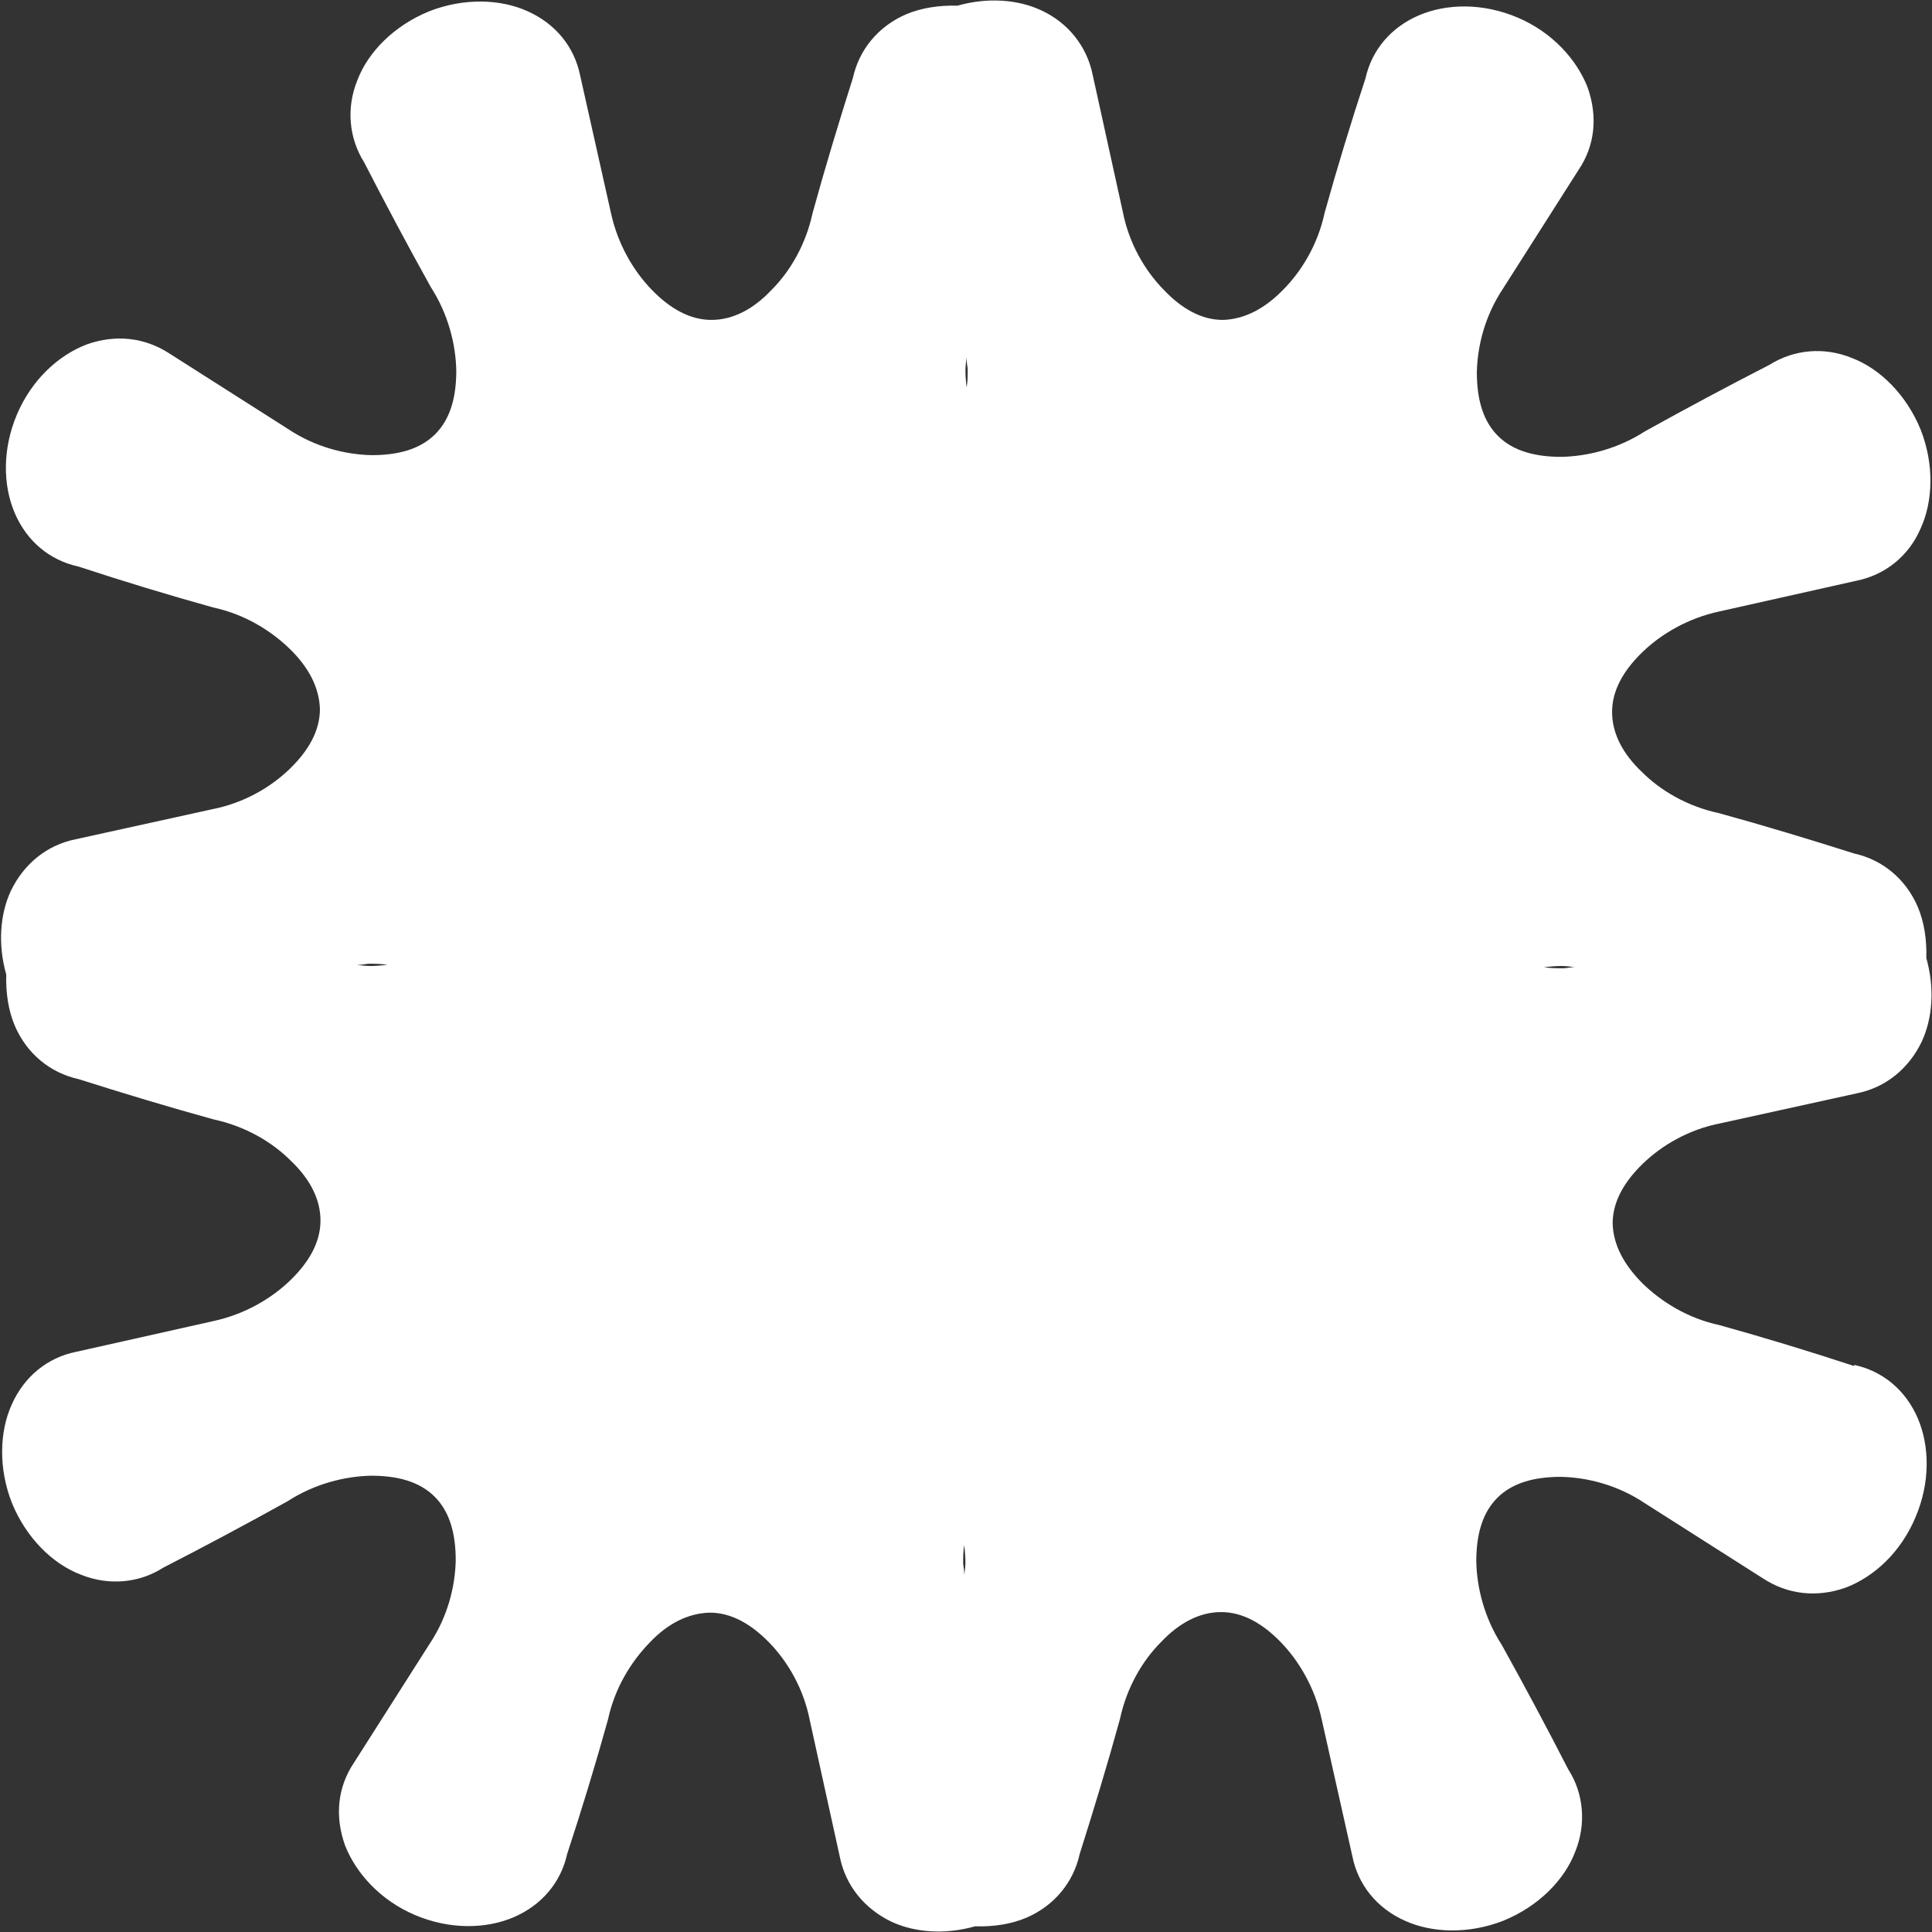 <?xml version="1.0" encoding="UTF-8"?><svg id="_レイヤー_2" xmlns="http://www.w3.org/2000/svg" width="34" height="34" viewBox="0 0 34 34"><rect x="0" y="0" width="34" height="34" fill="#333333" stroke="none"/><defs><style>.cls-1{fill:#fff;}</style></defs><g id="_コンテンツ"><path class="cls-1" d="M32.63,24.04c-.79-.26-1.58-.5-2.37-.72-.56-.12-1.02-.41-1.35-.73-.33-.33-.52-.68-.53-1.06,0-.38,.2-.73,.53-1.05,.33-.32,.8-.6,1.36-.71l2.41-.53c.5-.1,.91-.43,1.14-.91,.19-.41,.23-.94,.08-1.47,.01-.33-.04-.64-.15-.9-.21-.49-.62-.83-1.12-.94-.79-.25-1.58-.49-2.38-.71-.56-.12-1.03-.4-1.35-.72-.34-.32-.53-.68-.53-1.06,0-.38,.2-.73,.53-1.05,.33-.32,.8-.6,1.36-.72l2.41-.54c.5-.1,.92-.43,1.13-.92,.22-.48,.24-1.13,0-1.74-.25-.61-.71-1.07-1.21-1.26-.49-.2-1.02-.15-1.45,.12-.74,.38-1.47,.77-2.19,1.17-.48,.31-1.01,.44-1.47,.45-.46,0-.85-.1-1.12-.37-.27-.27-.37-.66-.37-1.12,.01-.46,.14-.99,.46-1.47l1.33-2.09c.29-.43,.34-.94,.16-1.45-.19-.49-.62-.97-1.23-1.23-.61-.26-1.25-.25-1.74-.04-.49,.21-.83,.61-.94,1.11-.26,.79-.5,1.58-.72,2.37-.12,.56-.41,1.03-.73,1.35-.32,.33-.68,.52-1.06,.53-.38,0-.73-.2-1.05-.54-.32-.33-.6-.8-.71-1.36l-.53-2.41c-.1-.5-.43-.92-.91-1.14-.41-.19-.94-.23-1.47-.08-.32-.01-.64,.04-.9,.15-.49,.21-.83,.62-.94,1.12-.25,.79-.49,1.58-.71,2.38-.12,.56-.4,1.03-.72,1.35-.32,.34-.68,.53-1.06,.53-.38,0-.73-.2-1.05-.53-.32-.33-.6-.8-.72-1.36l-.54-2.41c-.1-.5-.43-.91-.92-1.13-.48-.22-1.13-.24-1.74,0-.61,.25-1.07,.71-1.26,1.21-.2,.49-.15,1.02,.12,1.45,.38,.74,.77,1.47,1.17,2.19,.31,.48,.44,1.01,.45,1.47,0,.46-.1,.85-.37,1.12-.27,.27-.66,.37-1.12,.37-.46-.01-.99-.14-1.47-.46l-2.09-1.33c-.43-.28-.94-.34-1.45-.16-.5,.19-.97,.62-1.23,1.23-.26,.61-.25,1.25-.04,1.74,.21,.49,.61,.83,1.12,.94,.79,.26,1.58,.5,2.37,.72,.56,.12,1.02,.41,1.35,.73,.33,.32,.52,.68,.53,1.06,0,.38-.2,.73-.53,1.05-.33,.32-.8,.6-1.36,.71l-2.41,.53c-.5,.1-.91,.43-1.14,.91-.19,.41-.23,.94-.08,1.47-.01,.33,.04,.64,.15,.9,.21,.49,.62,.83,1.12,.94,.79,.25,1.58,.49,2.38,.71,.56,.12,1.03,.4,1.35,.72,.34,.32,.53,.68,.53,1.06,0,.38-.2,.73-.53,1.05-.33,.32-.8,.6-1.36,.72l-2.41,.54c-.5,.1-.91,.43-1.13,.92-.22,.48-.24,1.13,0,1.74,.25,.61,.71,1.07,1.21,1.26,.49,.2,1.03,.15,1.45-.12,.74-.38,1.47-.77,2.19-1.17,.48-.31,1.01-.44,1.47-.45,.46,0,.85,.1,1.12,.37,.27,.27,.37,.66,.37,1.12-.01,.46-.14,.99-.46,1.47l-1.33,2.09c-.29,.43-.34,.94-.16,1.45,.19,.49,.62,.97,1.23,1.23,.61,.26,1.25,.25,1.74,.04,.49-.21,.83-.61,.94-1.11,.26-.79,.5-1.58,.72-2.37,.12-.56,.41-1.02,.73-1.35,.32-.34,.68-.52,1.06-.53,.38,0,.73,.2,1.05,.53,.32,.33,.6,.8,.71,1.36l.53,2.41c.1,.5,.43,.91,.91,1.14,.41,.19,.94,.23,1.47,.08,.33,.01,.64-.04,.9-.15,.49-.21,.83-.62,.94-1.12,.25-.79,.49-1.58,.71-2.38,.12-.56,.4-1.03,.72-1.35,.32-.34,.68-.53,1.06-.53,.38,0,.73,.2,1.05,.53,.32,.33,.6,.8,.72,1.36l.54,2.41c.1,.5,.43,.91,.92,1.13,.48,.22,1.13,.24,1.74,0,.61-.25,1.07-.71,1.26-1.21,.2-.49,.15-1.03-.12-1.45-.38-.74-.77-1.47-1.17-2.19-.31-.48-.44-1.01-.45-1.47,0-.46,.1-.85,.37-1.12,.27-.27,.66-.37,1.12-.37,.46,.01,.99,.14,1.47,.46l2.09,1.33c.43,.28,.94,.34,1.45,.16,.5-.19,.97-.62,1.23-1.24,.26-.61,.25-1.25,.04-1.74-.21-.49-.61-.83-1.12-.94ZM6.51,17c-.07,0-.15-.01-.23-.02,.07,0,.14-.01,.2-.02,.12,0,.23,0,.34,.02-.1,.01-.2,.02-.3,.02Zm10.46,10.72c0-.07-.01-.14-.02-.2,0-.12,0-.23,.02-.33,.01,.1,.02,.2,.02,.3,0,.07-.01,.15-.02,.23Zm.04-20.9c-.01-.1-.02-.2-.02-.3,0-.07,.01-.15,.02-.23,0,.07,.01,.14,.02,.2,0,.12,0,.23-.02,.33Zm10.5,10.22c-.12,0-.23,0-.34-.02,.1-.01,.2-.02,.31-.02,.08,0,.16,.01,.23,.02-.07,0-.14,.02-.2,.02Z"/></g></svg>
